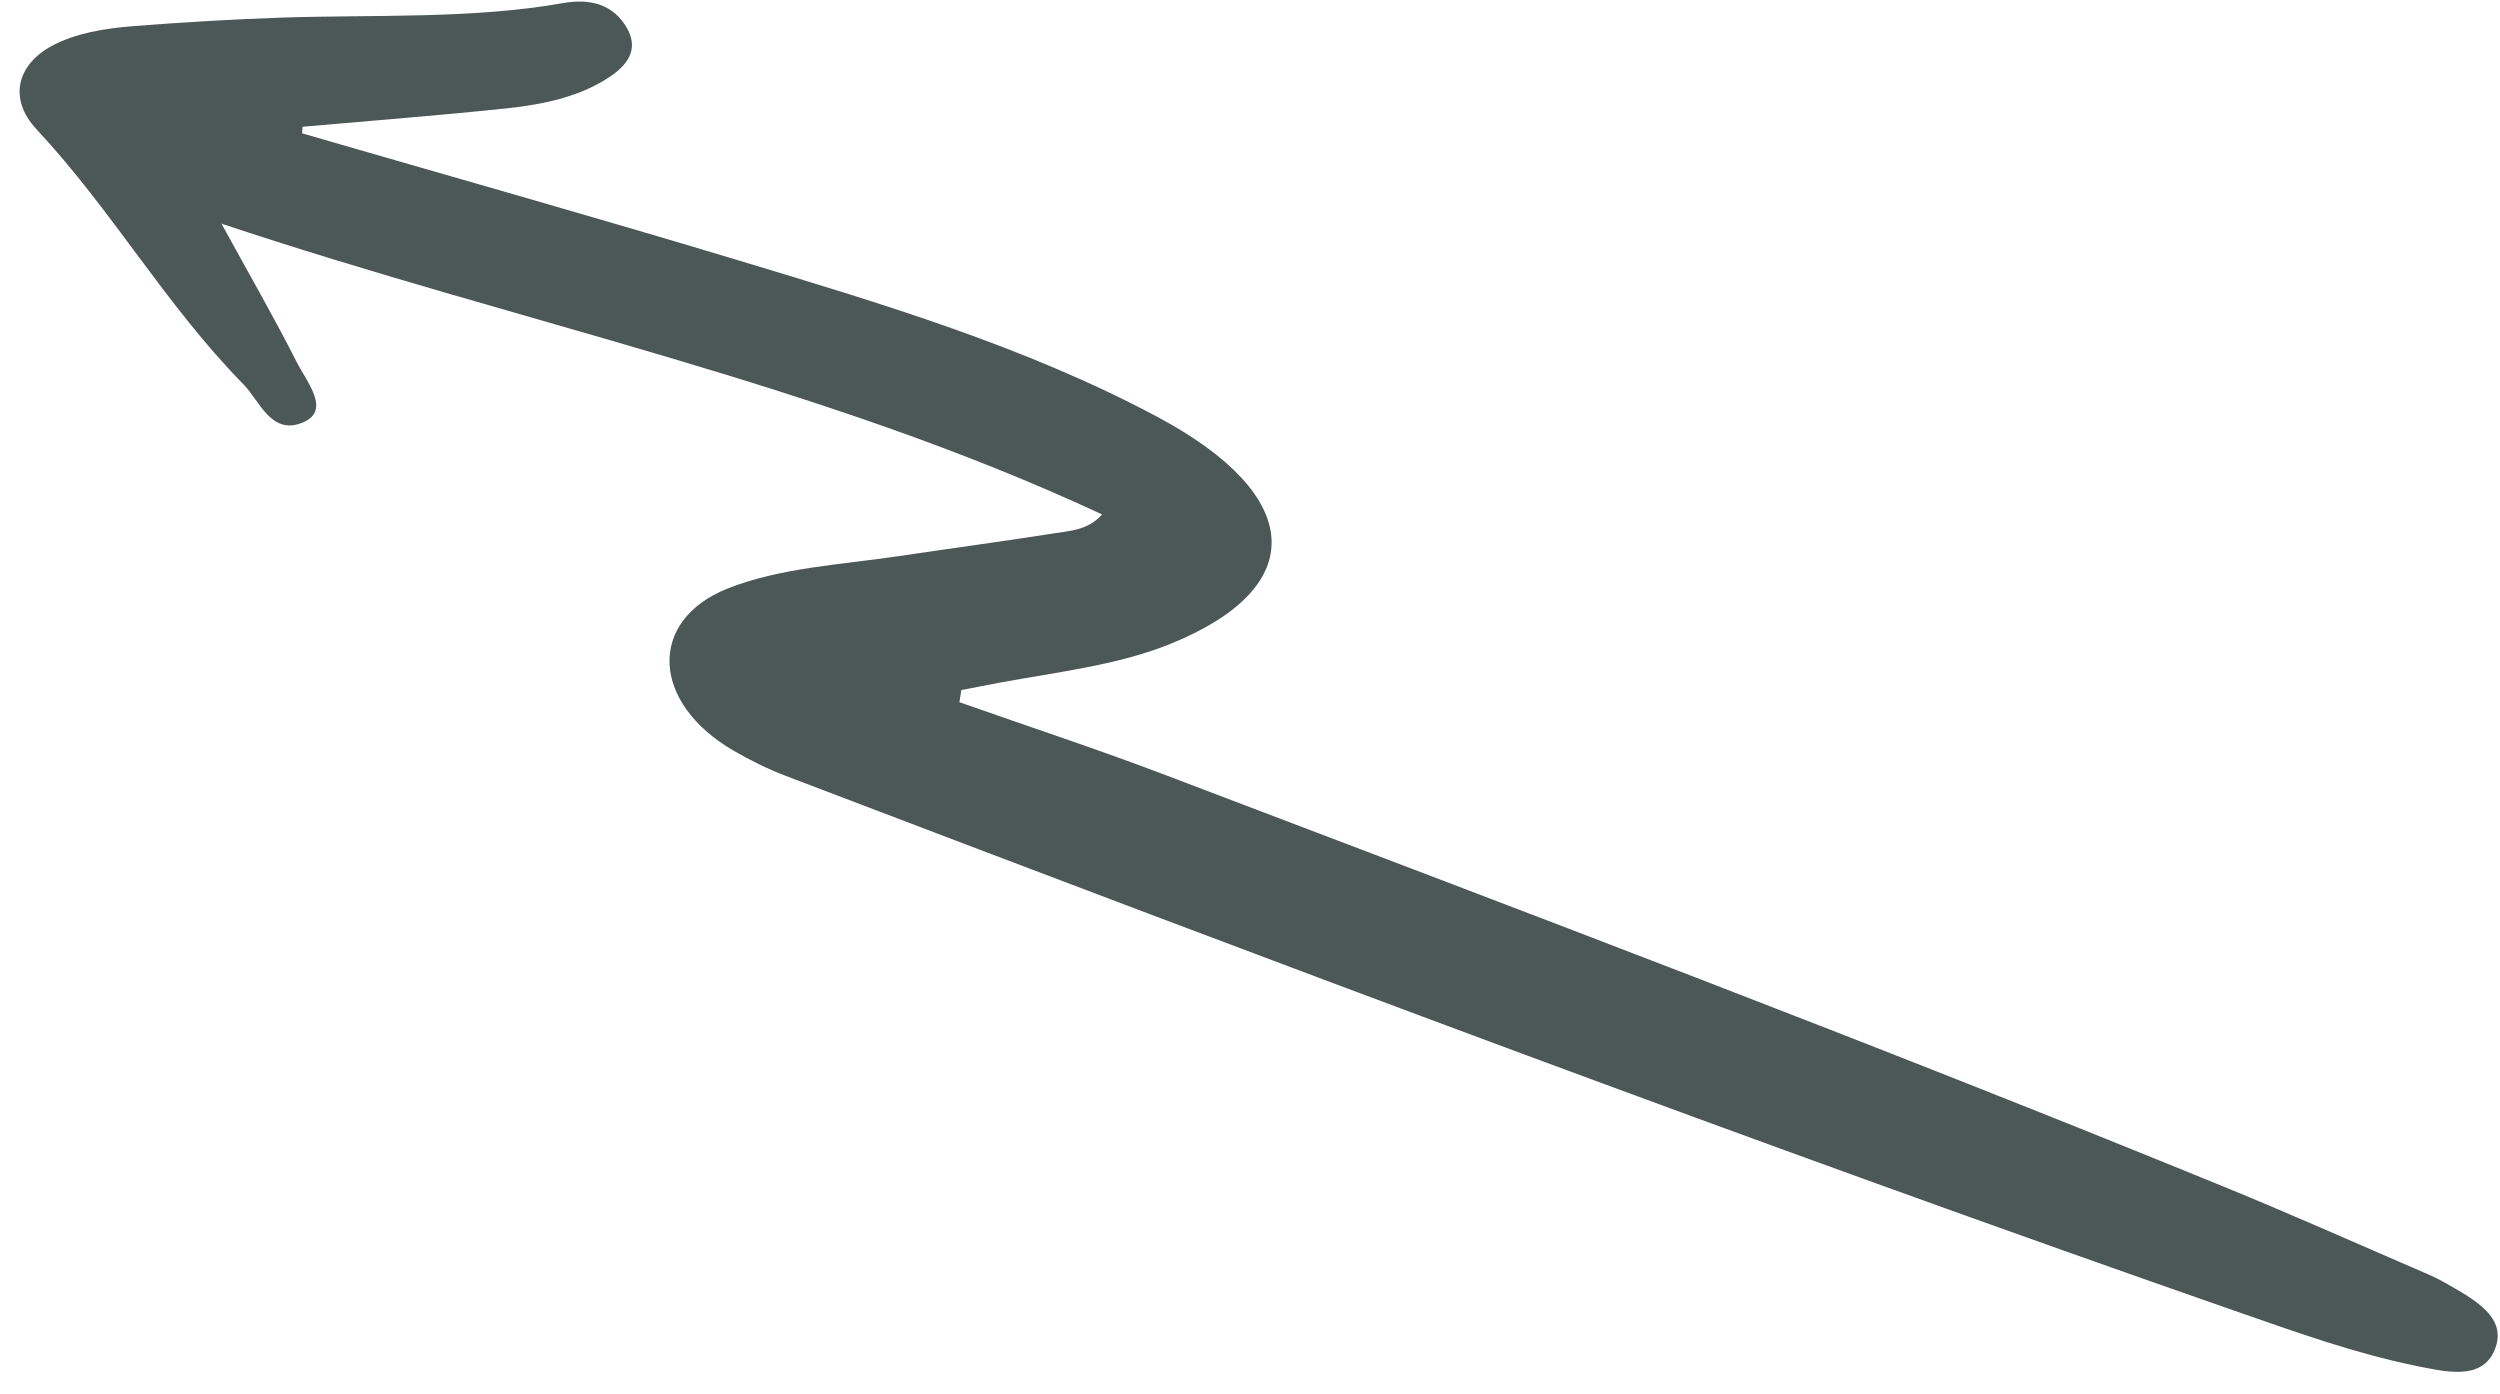 <svg xmlns="http://www.w3.org/2000/svg" width="104" height="58" viewBox="0 0 104 58" fill="none"><path fill-rule="evenodd" clip-rule="evenodd" d="M12.568 5.547C18.605 7.3 24.656 9.002 30.677 10.819C36.641 12.62 42.634 14.399 48.151 17.344C54.276 20.616 54.485 24.423 48.721 26.772C46.519 27.67 44.011 27.953 41.585 28.399C41.052 28.498 40.522 28.603 39.991 28.706C39.965 28.875 39.938 29.044 39.912 29.212C42.787 30.225 45.688 31.178 48.535 32.262C63.246 37.857 77.973 43.418 92.534 49.376C95.388 50.544 98.201 51.802 101.031 53.021C101.257 53.118 101.478 53.23 101.69 53.35C102.934 54.059 104.342 54.799 103.775 56.162C103.242 57.445 101.74 57.074 100.405 56.798C97.988 56.297 95.656 55.467 93.325 54.656C72.975 47.566 52.822 39.952 32.693 32.279C31.949 31.996 31.221 31.634 30.538 31.241C27.072 29.24 26.932 25.807 30.276 24.48C32.443 23.621 34.954 23.494 37.355 23.139C39.53 22.816 41.715 22.522 43.885 22.182C44.546 22.079 45.281 22.041 45.848 21.401C34.141 15.947 21.606 13.445 9.212 9.303C10.355 11.39 11.406 13.21 12.34 15.056C12.772 15.913 13.816 17.111 12.545 17.597C11.268 18.086 10.801 16.674 10.133 15.994C6.859 12.656 4.694 8.781 1.521 5.381C0.329 4.105 0.723 2.688 2.14 1.919C3.148 1.372 4.355 1.18 5.585 1.084C7.633 0.925 9.694 0.799 11.764 0.731C15.671 0.606 19.656 0.794 23.426 0.128C24.4 -0.044 25.369 0.098 25.983 1.008C26.634 1.973 26.16 2.66 25.379 3.187C24.184 3.997 22.672 4.339 21.099 4.505C18.276 4.804 15.426 5.021 12.586 5.273C12.58 5.364 12.574 5.455 12.569 5.546L12.568 5.547Z" fill="#4B5855"></path></svg>
